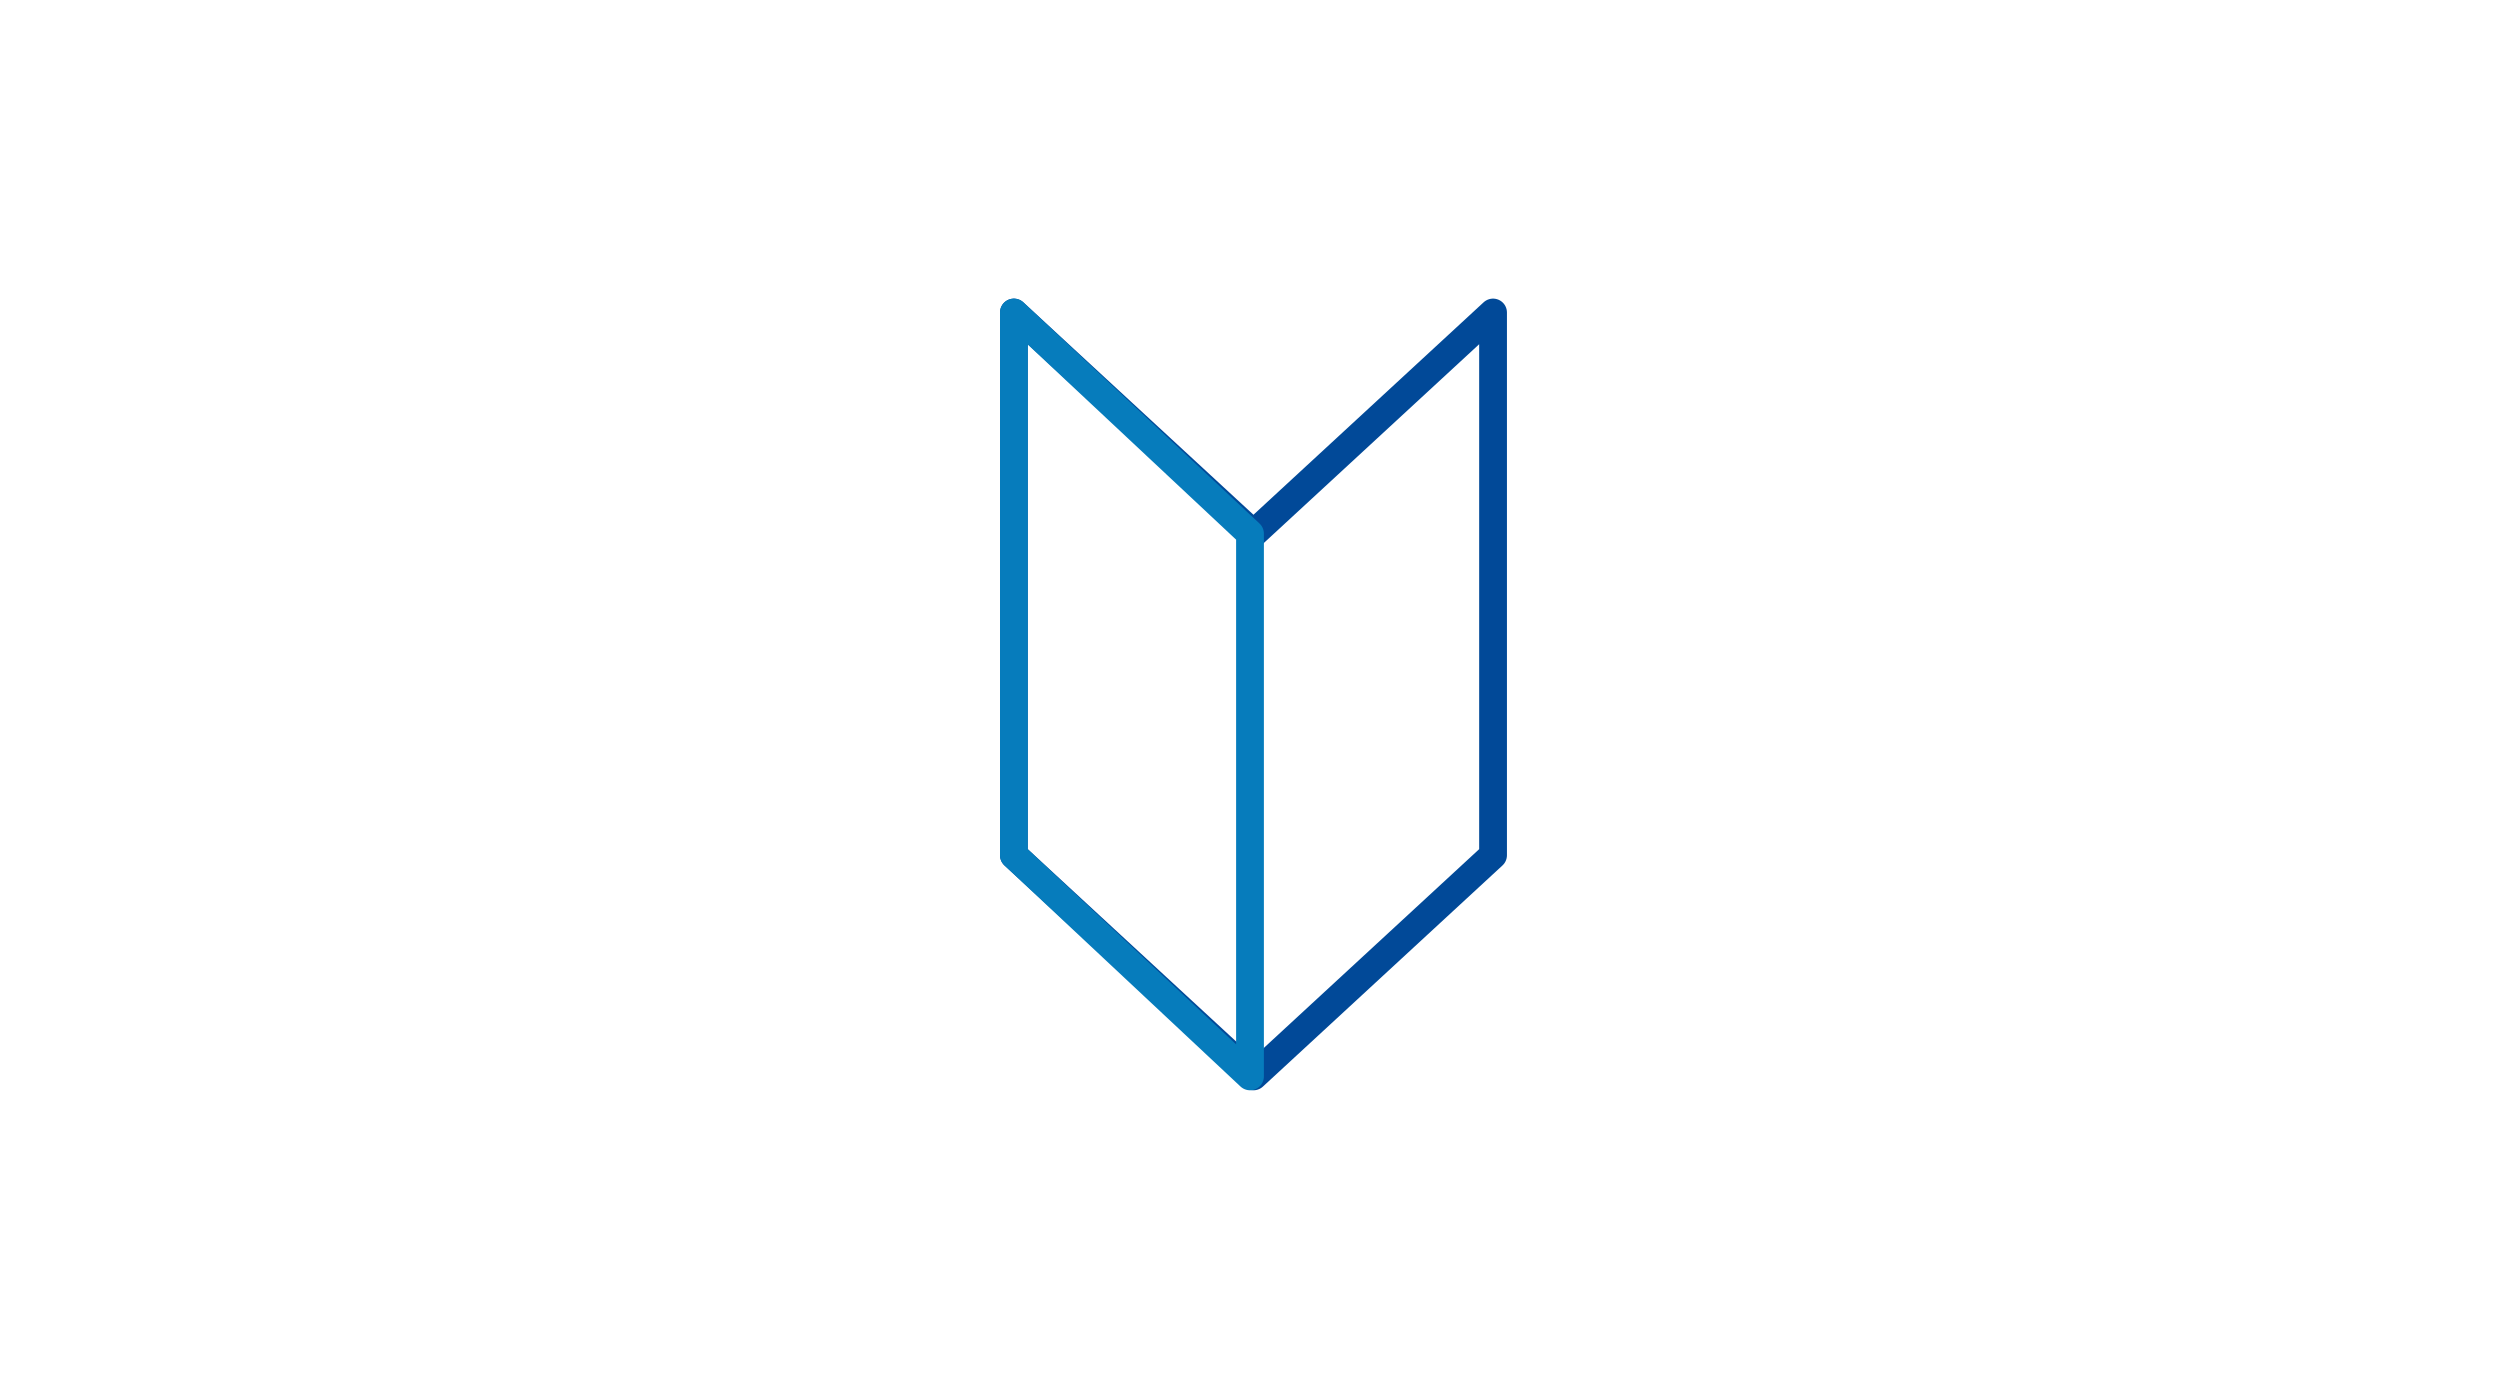 <svg width="360" height="200" viewBox="0 0 360 200" fill="none" xmlns="http://www.w3.org/2000/svg">
<rect width="360" height="200" fill="white"/>
<path d="M215 123.155L180.5 155L146 123.155V45L180.5 76.845L215 45V123.155Z" stroke="#014998" stroke-width="4" stroke-linecap="round" stroke-linejoin="round"/>
<path d="M180 76.845V155L146 123.155V45L180 76.845Z" stroke="#067CBC" stroke-width="4" stroke-linecap="round" stroke-linejoin="round"/>
</svg>
